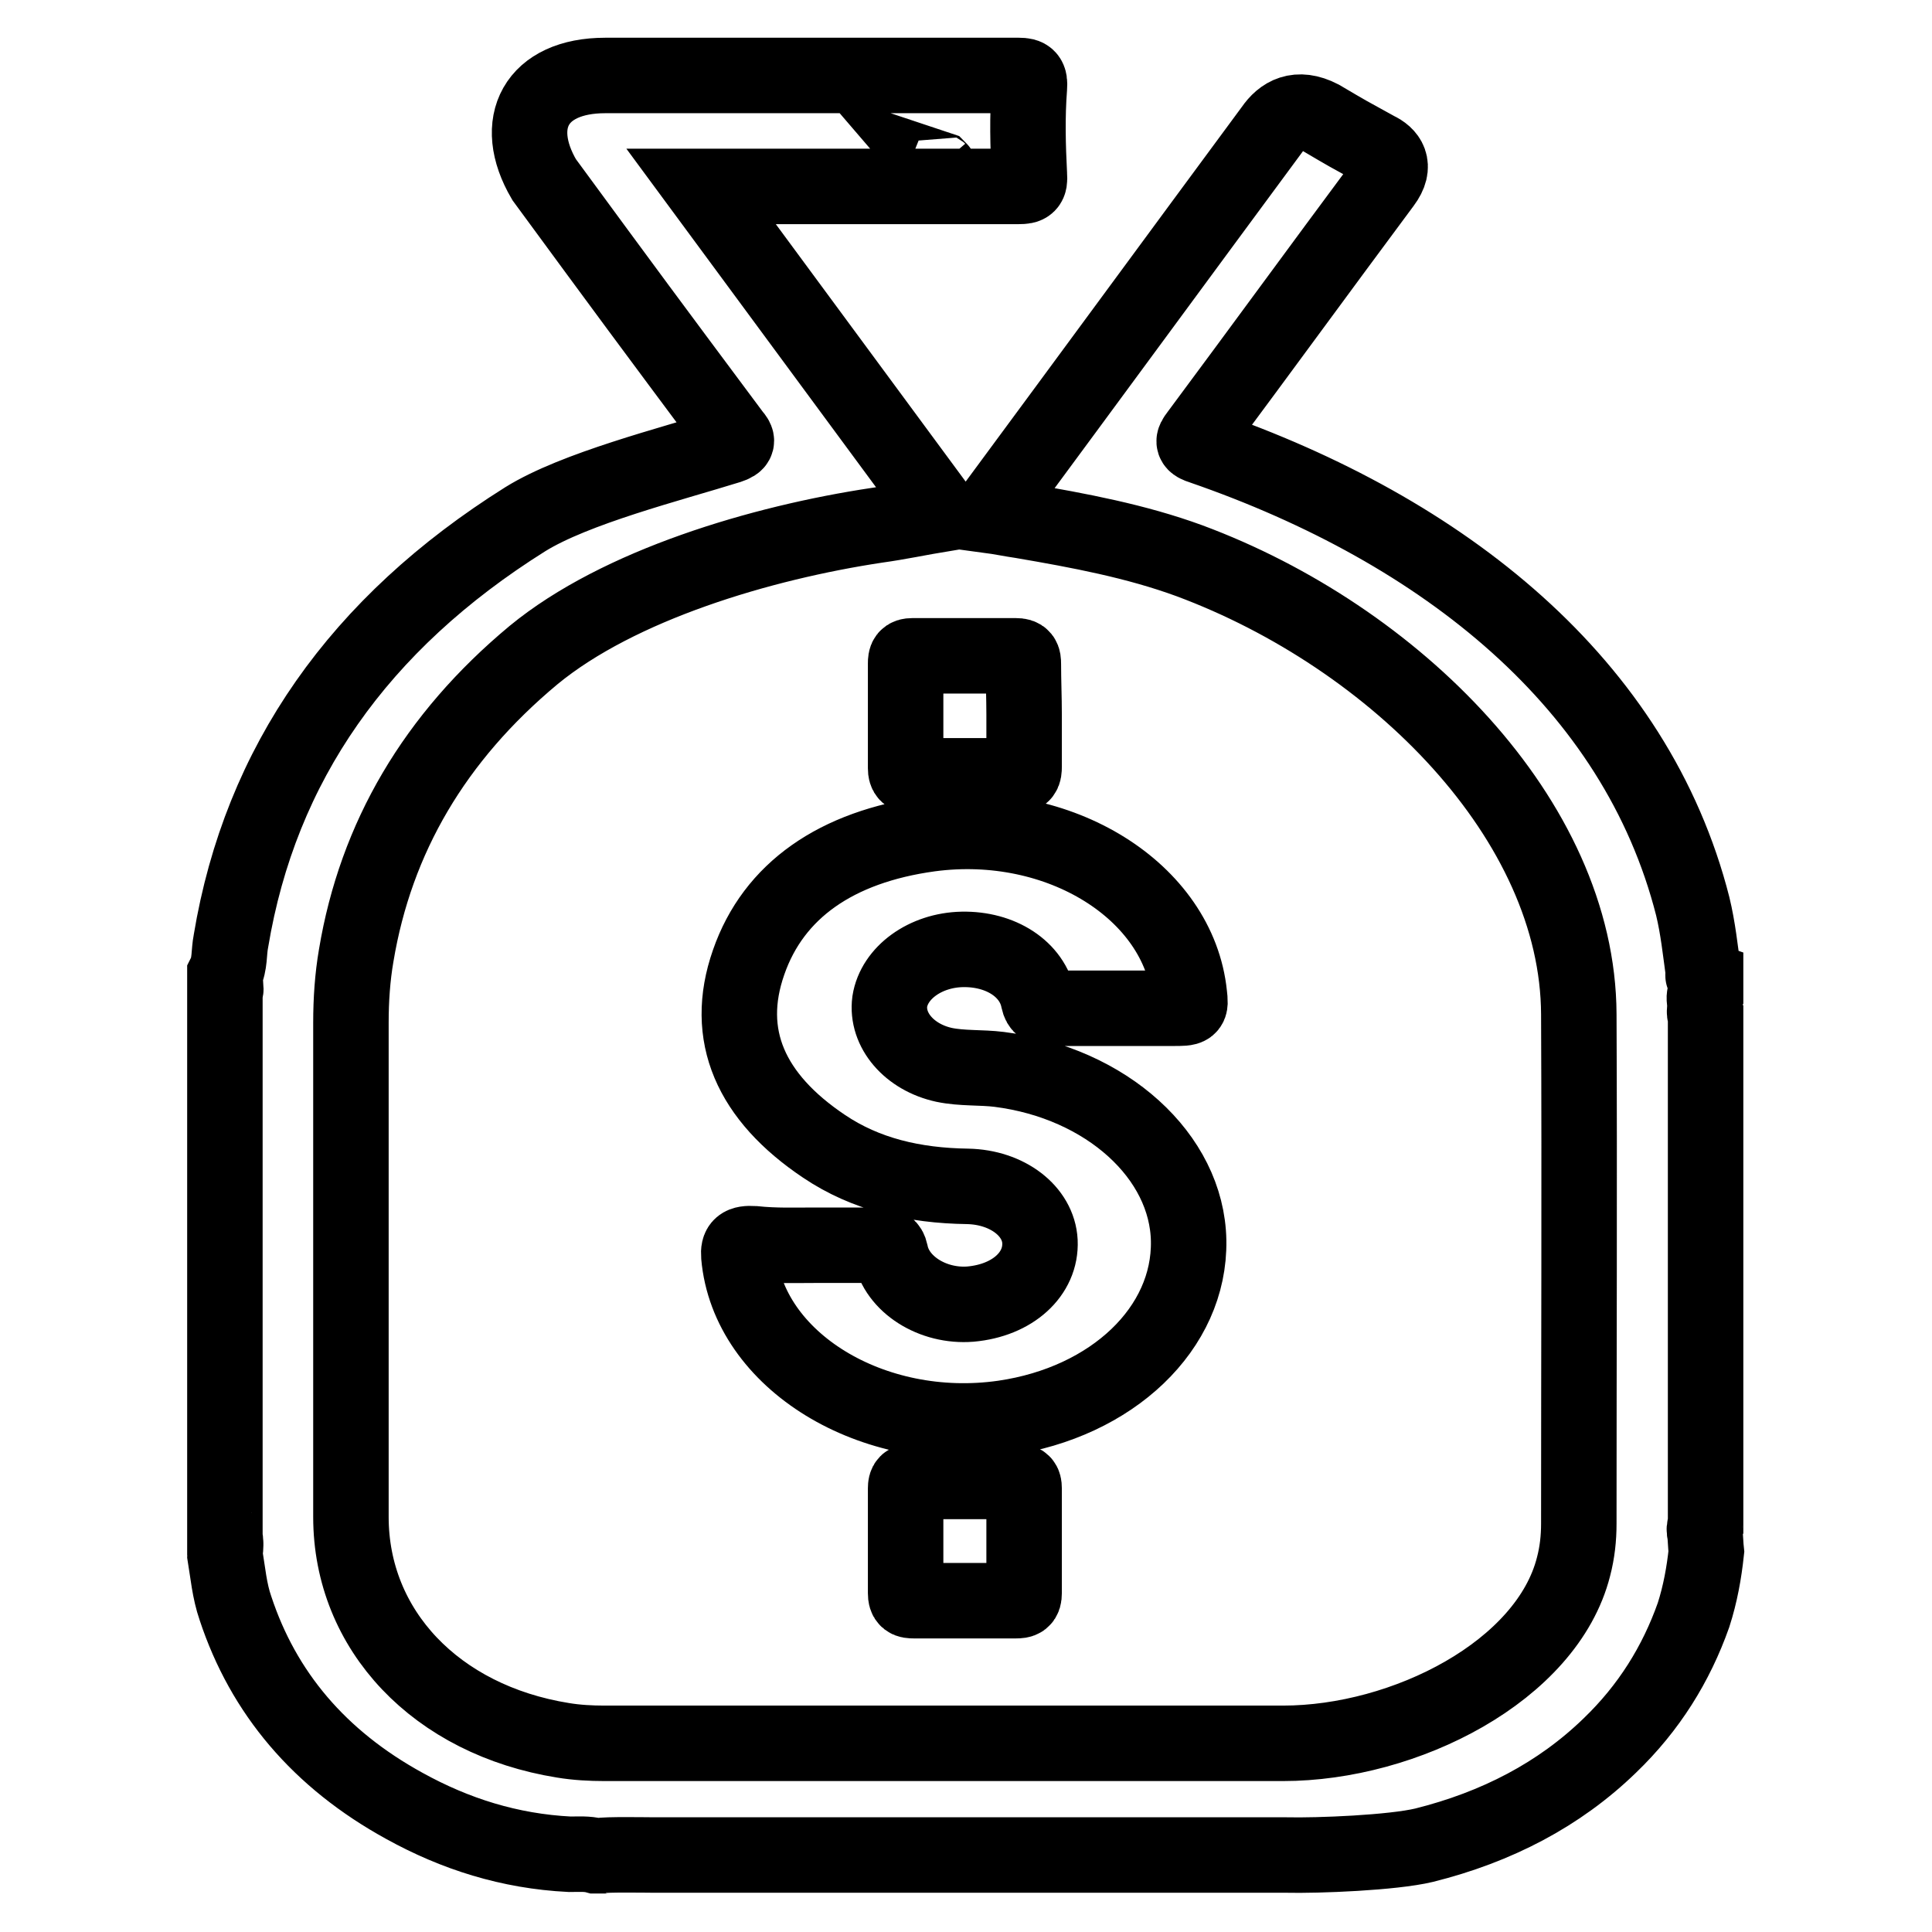 <?xml version="1.0" encoding="utf-8"?>
<!-- Svg Vector Icons : http://www.onlinewebfonts.com/icon -->
<!DOCTYPE svg PUBLIC "-//W3C//DTD SVG 1.1//EN" "http://www.w3.org/Graphics/SVG/1.1/DTD/svg11.dtd">
<svg version="1.1" xmlns="http://www.w3.org/2000/svg" xmlns:xlink="http://www.w3.org/1999/xlink" x="0px" y="0px" viewBox="0 0 256 256" enable-background="new 0 0 256 256" xml:space="preserve">
<g> <path stroke-width="10" fill-opacity="0" stroke="#000000"  d="M124.4,22.4l-0.3-0.1C124.7,23,124.7,22.7,124.4,22.4L124.4,22.4z M29.8,129.1c0.7-1.4,0.5-2.9,0.8-4.4 c3.9-23.5,17-42.1,39-55.9c6.6-4.1,19.3-7.3,27-9.7c1.2-0.4,1.2-0.7,0.5-1.5C85.7,42.3,83.4,39.2,72.1,23.8 C67.7,16.3,71,10,80.2,10c0,0,31,0,54.8,0c1.2,0,1.5,0.3,1.4,1.6c-0.3,3.9-0.2,7.7,0,11.6c0.1,1.3-0.2,1.5-1.4,1.5 c-13.4,0-26.8,0-40.2,0h-1.9c10.7,14.5,21.3,28.9,32,43.4c-3,0.5-5.8,1.1-8.7,1.5c-15.3,2.3-34.2,7.9-45.5,17.2 C57.6,97.7,49.8,111,47.2,126.6c-0.5,2.9-0.7,5.9-0.7,8.9c0,21.8,0,43.7,0,65.5c0,15,11.3,26.9,28.1,29.6c1.8,0.3,3.7,0.4,5.5,0.4 c28.1,0,61.8,0,89.9,0c16.2,0,35-9.6,38.5-23.4c0.5-1.9,0.7-3.8,0.7-5.7c0-22.5,0.1-45,0-67.5c-0.1-25.8-24.4-50-51.6-60.1 c-7.1-2.6-14.6-4-22.2-5.3c-1.4-0.2-2.8-0.5-4.3-0.7c-0.1-0.5,0.3-0.7,0.5-1c13-17.6,24-32.6,37-50.2c1.3-1.9,3.3-3.1,6.4-1.5 c3.9,2.3,3.4,2,7.4,4.2c1.5,0.7,2.7,2.1,0.9,4.5c-8.7,11.7-15.9,21.6-24.6,33.3c-0.7,0.9-0.7,1.2,0.6,1.6 c32.1,11.1,57.5,31.4,65,60.9c0.7,2.9,1,5.8,1.4,8.7c0,0.3-0.2,0.6,0.3,0.8v2c-0.3,0.5-0.1,1-0.1,1.5c0.1,0.5-0.2,1,0.1,1.5V202 c-0.2,0.4-0.2,0.8-0.1,1.1c0.1,0.8,0.1,1.6,0.2,2.5c-0.3,2.8-0.8,5.6-1.7,8.4c-2.3,6.5-5.9,12.3-11.1,17.3 c-6.7,6.5-15,10.8-24.6,13.2c-4.2,1-14,1.4-18.3,1.3H86.7c-0.6,0-6.7-0.1-7.2,0.1c-0.2,0-0.5,0-0.6,0c-1.1-0.3-2.3-0.2-3.4-0.2 c-8-0.4-15.2-2.7-21.9-6.4c-11.3-6.2-18.7-15-22.4-26.2c-0.8-2.3-1-4.7-1.4-7.1c0-0.3,0.1-0.8,0.1-1.2c0-0.1,0-0.2,0-0.3 c0-0.2,0-0.4-0.1-0.5v-72.7c0.2-0.1,0.1-0.4,0.1-0.6c0-0.2,0-0.4-0.1-0.6C29.8,129.9,29.8,129.4,29.8,129.1L29.8,129.1z M108,165 c2.8,0,5.6,0,8.4,0c1,0,1.4,0.1,1.6,1c0.8,4.2,5.6,7.2,10.6,6.8c5.6-0.5,9.4-4,9.2-8.3c-0.2-4-4.3-7.2-9.6-7.3 c-7.1-0.1-13.5-1.6-19-5.3c-9.7-6.5-13.4-14.7-10-24.4c3.3-9.5,11.6-15.3,24-17c17.2-2.3,33,7.6,34.4,21.3c0.2,1.8,0.2,1.8-2.2,1.8 c-5.4,0-10.7,0-16.1,0c-1.1,0-1.5-0.2-1.7-1.1c-0.8-4.1-5-6.8-10.1-6.7c-4.9,0.1-9,3.1-9.6,6.9c-0.5,3.8,2.6,7.4,7.2,8.4 c2.4,0.5,4.9,0.3,7.3,0.6c14.2,1.8,24.9,11.5,25.1,22.7c0.2,11.6-10.1,21.4-24.5,23.5c-17.4,2.5-33.9-7.6-35.1-21.5 c-0.1-1.3,0.3-1.7,2-1.6C102.7,165.1,105.4,165,108,165L108,165z M135.7,94.7c0,2.3,0,4.6,0,6.9c0,0.8-0.1,1.2-1.1,1.2 c-4.5,0-9.1,0-13.6,0c-0.7,0-1-0.2-1-1c0-4.6,0-9.3,0-13.9c0-0.7,0.1-1,0.9-1c4.6,0,9.2,0,13.7,0c0.9,0,1,0.3,1,1.1 C135.6,90.2,135.7,92.4,135.7,94.7L135.7,94.7z M127.8,212.1c-2.3,0-4.5,0-6.7,0c-0.8,0-1.1-0.1-1.1-1c0-4.6,0-9.3,0-13.9 c0-0.7,0.2-0.9,0.9-0.9c4.6,0,9.3,0,13.9,0c0.7,0,0.9,0.2,0.9,0.9c0,4.6,0,9.3,0,13.9c0,0.9-0.3,1-1.1,1 C132.3,212.1,130.1,212.1,127.8,212.1L127.8,212.1z"/></g>
</svg>